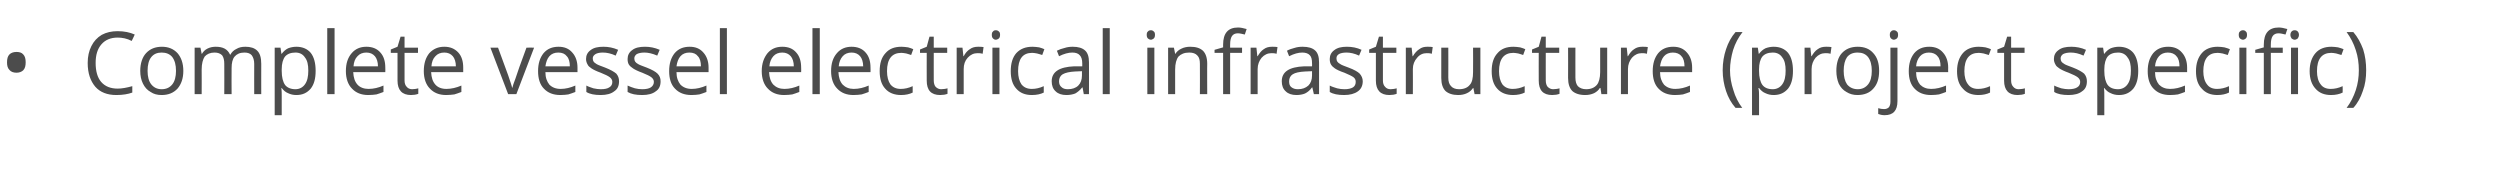 <?xml version="1.0" standalone="no"?><!DOCTYPE svg PUBLIC "-//W3C//DTD SVG 1.1//EN" "http://www.w3.org/Graphics/SVG/1.1/DTD/svg11.dtd"><svg xmlns="http://www.w3.org/2000/svg" version="1.1" width="818.2px" height="57.8px" viewBox="0 -9 818.2 57.8" style="top:-9px">  <desc>Complete vessel electrical infrastructure (project specific)</desc>  <defs/>  <g id="Polygon85057">    <path d="M 2.3 11.4 C 2.3 10.3 2.5 9.4 3.1 8.8 C 3.6 8.3 4.4 8 5.4 8 C 6.3 8 7.1 8.2 7.6 8.8 C 8.2 9.4 8.4 10.3 8.4 11.4 C 8.4 12.5 8.2 13.4 7.6 14 C 7.1 14.5 6.3 14.8 5.4 14.8 C 4.4 14.8 3.6 14.5 3.1 13.9 C 2.5 13.3 2.3 12.5 2.3 11.4 Z M 43.1 4.4 C 41.6 3.6 40 3.3 38.5 3.3 C 36.3 3.3 34.5 4 33.2 5.5 C 31.9 7 31.3 9 31.3 11.6 C 31.3 14.3 31.9 16.4 33.1 17.8 C 34.4 19.3 36.2 20 38.5 20 C 39.9 20 41.5 19.7 43.3 19.2 C 43.3 19.2 43.3 21.3 43.3 21.3 C 41.9 21.8 40.2 22.1 38.1 22.1 C 35.1 22.1 32.8 21.2 31.2 19.4 C 29.6 17.5 28.7 15 28.7 11.6 C 28.7 9.5 29.1 7.7 29.9 6.1 C 30.7 4.5 31.8 3.3 33.3 2.4 C 34.8 1.6 36.5 1.2 38.5 1.2 C 40.7 1.2 42.5 1.6 44.1 2.3 C 44.13 2.34 43.1 4.4 43.1 4.4 C 43.1 4.4 43.13 4.37 43.1 4.4 Z M 60 14.2 C 60 16.7 59.3 18.6 58.1 20 C 56.8 21.4 55.1 22.1 52.9 22.1 C 51.5 22.1 50.3 21.8 49.3 21.1 C 48.2 20.5 47.4 19.6 46.8 18.4 C 46.2 17.2 45.9 15.8 45.9 14.2 C 45.9 11.7 46.6 9.7 47.8 8.4 C 49.1 7 50.8 6.3 53 6.3 C 55.1 6.3 56.8 7 58.1 8.4 C 59.3 9.8 60 11.7 60 14.2 Z M 48.3 14.2 C 48.3 16.1 48.7 17.6 49.5 18.6 C 50.3 19.6 51.4 20.2 52.9 20.2 C 54.5 20.2 55.6 19.6 56.4 18.6 C 57.2 17.6 57.6 16.1 57.6 14.2 C 57.6 12.2 57.2 10.8 56.4 9.7 C 55.6 8.7 54.4 8.2 52.9 8.2 C 51.4 8.2 50.3 8.7 49.5 9.7 C 48.7 10.7 48.3 12.2 48.3 14.2 Z M 83.2 21.8 C 83.2 21.8 83.17 11.88 83.2 11.9 C 83.2 10.7 82.9 9.8 82.4 9.1 C 81.9 8.5 81.1 8.2 80 8.2 C 78.5 8.2 77.5 8.7 76.8 9.5 C 76.1 10.3 75.8 11.6 75.8 13.3 C 75.75 13.29 75.8 21.8 75.8 21.8 L 73.4 21.8 C 73.4 21.8 73.44 11.88 73.4 11.9 C 73.4 10.7 73.2 9.8 72.7 9.1 C 72.1 8.5 71.3 8.2 70.2 8.2 C 68.8 8.2 67.7 8.7 67 9.5 C 66.4 10.4 66 11.8 66 13.8 C 66.04 13.8 66 21.8 66 21.8 L 63.7 21.8 L 63.7 6.6 L 65.6 6.6 L 66 8.6 C 66 8.6 66.1 8.64 66.1 8.6 C 66.5 7.9 67.1 7.3 67.9 6.9 C 68.7 6.5 69.6 6.3 70.6 6.3 C 73 6.3 74.5 7.1 75.3 8.9 C 75.3 8.9 75.4 8.9 75.4 8.9 C 75.8 8.1 76.5 7.4 77.4 7 C 78.2 6.5 79.2 6.3 80.3 6.3 C 82 6.3 83.3 6.7 84.2 7.6 C 85.1 8.5 85.5 9.9 85.5 11.9 C 85.48 11.86 85.5 21.8 85.5 21.8 L 83.2 21.8 Z M 97 22.1 C 96 22.1 95.1 21.9 94.3 21.5 C 93.5 21.2 92.8 20.6 92.2 19.8 C 92.2 19.8 92.1 19.8 92.1 19.8 C 92.2 20.7 92.2 21.6 92.2 22.4 C 92.22 22.38 92.2 28.7 92.2 28.7 L 89.9 28.7 L 89.9 6.6 L 91.8 6.6 L 92.1 8.6 C 92.1 8.6 92.22 8.64 92.2 8.6 C 92.8 7.8 93.5 7.2 94.3 6.8 C 95.1 6.5 96 6.3 97 6.3 C 99 6.3 100.6 7 101.7 8.3 C 102.8 9.7 103.3 11.7 103.3 14.2 C 103.3 16.7 102.8 18.6 101.7 20 C 100.5 21.4 99 22.1 97 22.1 Z M 96.7 8.2 C 95.1 8.2 94 8.7 93.3 9.5 C 92.6 10.4 92.2 11.8 92.2 13.7 C 92.2 13.7 92.2 14.2 92.2 14.2 C 92.2 16.3 92.6 17.8 93.3 18.8 C 94 19.7 95.2 20.2 96.7 20.2 C 98 20.2 99.1 19.6 99.8 18.6 C 100.6 17.5 100.9 16 100.9 14.1 C 100.9 12.2 100.6 10.8 99.8 9.8 C 99.1 8.7 98 8.2 96.7 8.2 Z M 109.5 21.8 L 107.1 21.8 L 107.1 0.2 L 109.5 0.2 L 109.5 21.8 Z M 120.5 22.1 C 118.3 22.1 116.5 21.4 115.2 20 C 113.9 18.7 113.2 16.7 113.2 14.3 C 113.2 11.8 113.8 9.9 115.1 8.4 C 116.3 7 117.9 6.3 119.9 6.3 C 121.8 6.3 123.4 6.9 124.5 8.2 C 125.6 9.4 126.1 11.1 126.1 13.1 C 126.14 13.14 126.1 14.6 126.1 14.6 C 126.1 14.6 115.63 14.6 115.6 14.6 C 115.7 16.4 116.1 17.7 117 18.7 C 117.8 19.6 119.1 20.1 120.6 20.1 C 122.3 20.1 123.9 19.7 125.5 19 C 125.5 19 125.5 21.1 125.5 21.1 C 124.7 21.4 123.9 21.7 123.2 21.9 C 122.4 22 121.6 22.1 120.5 22.1 Z M 119.9 8.2 C 118.7 8.2 117.7 8.6 117 9.4 C 116.2 10.2 115.8 11.3 115.7 12.7 C 115.7 12.7 123.7 12.7 123.7 12.7 C 123.7 11.3 123.3 10.1 122.7 9.4 C 122 8.6 121.1 8.2 119.9 8.2 Z M 134.9 20.2 C 135.3 20.2 135.7 20.1 136 20.1 C 136.4 20 136.7 20 136.9 19.9 C 136.9 19.9 136.9 21.7 136.9 21.7 C 136.7 21.8 136.3 21.9 135.8 22 C 135.4 22 134.9 22.1 134.5 22.1 C 131.6 22.1 130.1 20.5 130.1 17.4 C 130.1 17.42 130.1 8.3 130.1 8.3 L 127.9 8.3 L 127.9 7.2 L 130.1 6.3 L 131.1 3 L 132.4 3 L 132.4 6.6 L 136.8 6.6 L 136.8 8.3 L 132.4 8.3 C 132.4 8.3 132.41 17.33 132.4 17.3 C 132.4 18.2 132.6 18.9 133.1 19.4 C 133.5 19.9 134.1 20.2 134.9 20.2 Z M 146 22.1 C 143.8 22.1 142 21.4 140.7 20 C 139.4 18.7 138.7 16.7 138.7 14.3 C 138.7 11.8 139.3 9.9 140.5 8.4 C 141.8 7 143.4 6.3 145.4 6.3 C 147.3 6.3 148.8 6.9 150 8.2 C 151.1 9.4 151.6 11.1 151.6 13.1 C 151.63 13.14 151.6 14.6 151.6 14.6 C 151.6 14.6 141.12 14.6 141.1 14.6 C 141.2 16.4 141.6 17.7 142.5 18.7 C 143.3 19.6 144.5 20.1 146.1 20.1 C 147.7 20.1 149.4 19.7 151 19 C 151 19 151 21.1 151 21.1 C 150.2 21.4 149.4 21.7 148.7 21.9 C 147.9 22 147 22.1 146 22.1 Z M 145.4 8.2 C 144.2 8.2 143.2 8.6 142.5 9.4 C 141.7 10.2 141.3 11.3 141.2 12.7 C 141.2 12.7 149.2 12.7 149.2 12.7 C 149.2 11.3 148.8 10.1 148.2 9.4 C 147.5 8.6 146.6 8.2 145.4 8.2 Z M 166.3 21.8 L 160.5 6.6 L 163 6.6 C 163 6.6 166.28 15.6 166.3 15.6 C 167 17.7 167.5 19.1 167.6 19.7 C 167.6 19.7 167.7 19.7 167.7 19.7 C 167.8 19.2 168.1 18.2 168.7 16.7 C 169.2 15.1 170.4 11.7 172.3 6.6 C 172.32 6.55 174.8 6.6 174.8 6.6 L 169 21.8 L 166.3 21.8 Z M 183.4 22.1 C 181.1 22.1 179.3 21.4 178 20 C 176.7 18.7 176.1 16.7 176.1 14.3 C 176.1 11.8 176.7 9.9 177.9 8.4 C 179.1 7 180.7 6.3 182.8 6.3 C 184.7 6.3 186.2 6.9 187.3 8.2 C 188.4 9.4 189 11.1 189 13.1 C 188.98 13.14 189 14.6 189 14.6 C 189 14.6 178.48 14.6 178.5 14.6 C 178.5 16.4 179 17.7 179.8 18.7 C 180.7 19.6 181.9 20.1 183.5 20.1 C 185.1 20.1 186.7 19.7 188.3 19 C 188.3 19 188.3 21.1 188.3 21.1 C 187.5 21.4 186.7 21.7 186 21.9 C 185.3 22 184.4 22.1 183.4 22.1 Z M 182.7 8.2 C 181.5 8.2 180.5 8.6 179.8 9.4 C 179.1 10.2 178.7 11.3 178.5 12.7 C 178.5 12.7 186.5 12.7 186.5 12.7 C 186.5 11.3 186.2 10.1 185.5 9.4 C 184.9 8.6 184 8.2 182.7 8.2 Z M 202.6 17.6 C 202.6 19.1 202.1 20.2 201 20.9 C 200 21.7 198.5 22.1 196.6 22.1 C 194.6 22.1 193 21.8 191.9 21.1 C 191.9 21.1 191.9 19 191.9 19 C 192.6 19.4 193.4 19.6 194.2 19.9 C 195.1 20.1 195.9 20.2 196.6 20.2 C 197.9 20.2 198.8 20 199.4 19.6 C 200.1 19.2 200.4 18.6 200.4 17.8 C 200.4 17.2 200.1 16.7 199.6 16.3 C 199.1 15.9 198.1 15.4 196.6 14.8 C 195.2 14.3 194.2 13.8 193.6 13.4 C 193 13 192.5 12.6 192.3 12.1 C 192 11.6 191.8 11 191.8 10.3 C 191.8 9.1 192.3 8.1 193.3 7.4 C 194.3 6.6 195.7 6.3 197.5 6.3 C 199.1 6.3 200.7 6.6 202.3 7.3 C 202.3 7.3 201.5 9.2 201.5 9.2 C 200 8.5 198.6 8.2 197.3 8.2 C 196.2 8.2 195.4 8.4 194.9 8.7 C 194.3 9.1 194 9.5 194 10.1 C 194 10.6 194.1 10.9 194.3 11.2 C 194.5 11.5 194.9 11.7 195.3 12 C 195.8 12.3 196.7 12.6 198 13.1 C 199.8 13.8 201 14.5 201.7 15.1 C 202.3 15.8 202.6 16.6 202.6 17.6 Z M 216.2 17.6 C 216.2 19.1 215.7 20.2 214.6 20.9 C 213.6 21.7 212.1 22.1 210.2 22.1 C 208.1 22.1 206.6 21.8 205.4 21.1 C 205.4 21.1 205.4 19 205.4 19 C 206.2 19.4 206.9 19.6 207.8 19.9 C 208.6 20.1 209.4 20.2 210.2 20.2 C 211.4 20.2 212.4 20 213 19.6 C 213.6 19.2 214 18.6 214 17.8 C 214 17.2 213.7 16.7 213.2 16.3 C 212.7 15.9 211.7 15.4 210.2 14.8 C 208.8 14.3 207.8 13.8 207.2 13.4 C 206.6 13 206.1 12.6 205.8 12.1 C 205.5 11.6 205.4 11 205.4 10.3 C 205.4 9.1 205.9 8.1 206.9 7.4 C 207.9 6.6 209.3 6.3 211.1 6.3 C 212.7 6.3 214.3 6.6 215.9 7.3 C 215.9 7.3 215.1 9.2 215.1 9.2 C 213.5 8.5 212.1 8.2 210.9 8.2 C 209.8 8.2 209 8.4 208.4 8.7 C 207.9 9.1 207.6 9.5 207.6 10.1 C 207.6 10.6 207.7 10.9 207.9 11.2 C 208.1 11.5 208.4 11.7 208.9 12 C 209.4 12.3 210.3 12.6 211.6 13.1 C 213.4 13.8 214.6 14.5 215.2 15.1 C 215.9 15.8 216.2 16.6 216.2 17.6 Z M 226.3 22.1 C 224 22.1 222.2 21.4 220.9 20 C 219.6 18.7 219 16.7 219 14.3 C 219 11.8 219.6 9.9 220.8 8.4 C 222 7 223.6 6.3 225.7 6.3 C 227.6 6.3 229.1 6.9 230.2 8.2 C 231.3 9.4 231.9 11.1 231.9 13.1 C 231.88 13.14 231.9 14.6 231.9 14.6 C 231.9 14.6 221.37 14.6 221.4 14.6 C 221.4 16.4 221.9 17.7 222.7 18.7 C 223.6 19.6 224.8 20.1 226.4 20.1 C 228 20.1 229.6 19.7 231.2 19 C 231.2 19 231.2 21.1 231.2 21.1 C 230.4 21.4 229.6 21.7 228.9 21.9 C 228.2 22 227.3 22.1 226.3 22.1 Z M 225.6 8.2 C 224.4 8.2 223.4 8.6 222.7 9.4 C 222 10.2 221.6 11.3 221.4 12.7 C 221.4 12.7 229.4 12.7 229.4 12.7 C 229.4 11.3 229.1 10.1 228.4 9.4 C 227.8 8.6 226.9 8.2 225.6 8.2 Z M 237.9 21.8 L 235.6 21.8 L 235.6 0.2 L 237.9 0.2 L 237.9 21.8 Z M 256.6 22.1 C 254.4 22.1 252.6 21.4 251.3 20 C 250 18.7 249.3 16.7 249.3 14.3 C 249.3 11.8 250 9.9 251.2 8.4 C 252.4 7 254 6.3 256 6.3 C 258 6.3 259.5 6.9 260.6 8.2 C 261.7 9.4 262.2 11.1 262.2 13.1 C 262.25 13.14 262.2 14.6 262.2 14.6 C 262.2 14.6 251.74 14.6 251.7 14.6 C 251.8 16.4 252.2 17.7 253.1 18.7 C 254 19.6 255.2 20.1 256.7 20.1 C 258.4 20.1 260 19.7 261.6 19 C 261.6 19 261.6 21.1 261.6 21.1 C 260.8 21.4 260 21.7 259.3 21.9 C 258.5 22 257.7 22.1 256.6 22.1 Z M 256 8.2 C 254.8 8.2 253.8 8.6 253.1 9.4 C 252.4 10.2 251.9 11.3 251.8 12.7 C 251.8 12.7 259.8 12.7 259.8 12.7 C 259.8 11.3 259.4 10.1 258.8 9.4 C 258.1 8.6 257.2 8.2 256 8.2 Z M 268.3 21.8 L 265.9 21.8 L 265.9 0.2 L 268.3 0.2 L 268.3 21.8 Z M 279.3 22.1 C 277.1 22.1 275.3 21.4 274 20 C 272.7 18.7 272 16.7 272 14.3 C 272 11.8 272.6 9.9 273.9 8.4 C 275.1 7 276.7 6.3 278.7 6.3 C 280.6 6.3 282.2 6.9 283.3 8.2 C 284.4 9.4 284.9 11.1 284.9 13.1 C 284.94 13.14 284.9 14.6 284.9 14.6 C 284.9 14.6 274.44 14.6 274.4 14.6 C 274.5 16.4 274.9 17.7 275.8 18.7 C 276.7 19.6 277.9 20.1 279.4 20.1 C 281.1 20.1 282.7 19.7 284.3 19 C 284.3 19 284.3 21.1 284.3 21.1 C 283.5 21.4 282.7 21.7 282 21.9 C 281.2 22 280.4 22.1 279.3 22.1 Z M 278.7 8.2 C 277.5 8.2 276.5 8.6 275.8 9.4 C 275.1 10.2 274.6 11.3 274.5 12.7 C 274.5 12.7 282.5 12.7 282.5 12.7 C 282.5 11.3 282.1 10.1 281.5 9.4 C 280.8 8.6 279.9 8.2 278.7 8.2 Z M 298.7 21.3 C 297.7 21.8 296.4 22.1 294.9 22.1 C 292.7 22.1 290.9 21.4 289.7 20 C 288.5 18.7 287.9 16.8 287.9 14.3 C 287.9 11.7 288.5 9.8 289.8 8.4 C 291 7 292.7 6.3 295 6.3 C 295.7 6.3 296.5 6.4 297.2 6.5 C 297.9 6.7 298.5 6.9 298.9 7.1 C 298.9 7.1 298.2 9 298.2 9 C 297.7 8.8 297.2 8.7 296.6 8.5 C 296 8.4 295.4 8.3 295 8.3 C 291.9 8.3 290.3 10.3 290.3 14.3 C 290.3 16.1 290.7 17.6 291.4 18.6 C 292.2 19.6 293.3 20.1 294.8 20.1 C 296.1 20.1 297.4 19.8 298.7 19.2 C 298.72 19.25 298.7 21.3 298.7 21.3 C 298.7 21.3 298.72 21.29 298.7 21.3 Z M 308 20.2 C 308.4 20.2 308.8 20.1 309.2 20.1 C 309.6 20 309.9 20 310.1 19.9 C 310.1 19.9 310.1 21.7 310.1 21.7 C 309.9 21.8 309.5 21.9 309 22 C 308.5 22 308.1 22.1 307.7 22.1 C 304.7 22.1 303.3 20.5 303.3 17.4 C 303.27 17.42 303.3 8.3 303.3 8.3 L 301.1 8.3 L 301.1 7.2 L 303.3 6.3 L 304.2 3 L 305.6 3 L 305.6 6.6 L 310 6.6 L 310 8.3 L 305.6 8.3 C 305.6 8.3 305.58 17.33 305.6 17.3 C 305.6 18.2 305.8 18.9 306.2 19.4 C 306.7 19.9 307.3 20.2 308 20.2 Z M 320.1 6.3 C 320.7 6.3 321.3 6.3 321.9 6.4 C 321.9 6.4 321.6 8.6 321.6 8.6 C 320.9 8.4 320.4 8.4 319.9 8.4 C 318.7 8.4 317.6 8.9 316.7 9.9 C 315.8 10.9 315.4 12.1 315.4 13.6 C 315.4 13.62 315.4 21.8 315.4 21.8 L 313.1 21.8 L 313.1 6.6 L 315 6.6 L 315.3 9.4 C 315.3 9.4 315.38 9.38 315.4 9.4 C 315.9 8.4 316.6 7.6 317.4 7.1 C 318.2 6.5 319.1 6.3 320.1 6.3 Z M 327.1 21.8 L 324.8 21.8 L 324.8 6.6 L 327.1 6.6 L 327.1 21.8 Z M 324.6 2.4 C 324.6 1.9 324.7 1.5 325 1.3 C 325.2 1 325.5 0.9 325.9 0.9 C 326.3 0.9 326.6 1 326.9 1.3 C 327.2 1.5 327.3 1.9 327.3 2.4 C 327.3 2.9 327.2 3.3 326.9 3.6 C 326.6 3.8 326.3 4 325.9 4 C 325.5 4 325.2 3.8 325 3.6 C 324.7 3.3 324.6 2.9 324.6 2.4 Z M 341.6 21.3 C 340.6 21.8 339.3 22.1 337.7 22.1 C 335.5 22.1 333.8 21.4 332.6 20 C 331.4 18.7 330.8 16.8 330.8 14.3 C 330.8 11.7 331.4 9.8 332.6 8.4 C 333.9 7 335.6 6.3 337.9 6.3 C 338.6 6.3 339.4 6.4 340.1 6.5 C 340.8 6.7 341.4 6.9 341.8 7.1 C 341.8 7.1 341.1 9 341.1 9 C 340.6 8.8 340 8.7 339.4 8.5 C 338.8 8.4 338.3 8.3 337.8 8.3 C 334.7 8.3 333.2 10.3 333.2 14.3 C 333.2 16.1 333.6 17.6 334.3 18.6 C 335.1 19.6 336.2 20.1 337.7 20.1 C 339 20.1 340.3 19.8 341.6 19.2 C 341.59 19.25 341.6 21.3 341.6 21.3 C 341.6 21.3 341.59 21.29 341.6 21.3 Z M 354.7 21.8 L 354.3 19.6 C 354.3 19.6 354.15 19.64 354.2 19.6 C 353.4 20.6 352.6 21.2 351.9 21.6 C 351.1 21.9 350.2 22.1 349 22.1 C 347.5 22.1 346.3 21.7 345.5 20.9 C 344.6 20.1 344.2 19 344.2 17.6 C 344.2 14.5 346.7 12.9 351.6 12.7 C 351.59 12.75 354.2 12.7 354.2 12.7 C 354.2 12.7 354.18 11.72 354.2 11.7 C 354.2 10.5 353.9 9.6 353.4 9.1 C 352.9 8.5 352.1 8.2 350.9 8.2 C 349.7 8.2 348.2 8.6 346.6 9.4 C 346.6 9.4 345.9 7.6 345.9 7.6 C 346.7 7.2 347.5 6.9 348.4 6.7 C 349.3 6.4 350.2 6.3 351.1 6.3 C 352.9 6.3 354.2 6.7 355.1 7.5 C 356 8.3 356.4 9.6 356.4 11.4 C 356.44 11.4 356.4 21.8 356.4 21.8 L 354.7 21.8 Z M 349.5 20.2 C 350.9 20.2 352.1 19.8 352.9 19 C 353.7 18.2 354.1 17.1 354.1 15.7 C 354.13 15.68 354.1 14.3 354.1 14.3 C 354.1 14.3 351.82 14.4 351.8 14.4 C 350 14.5 348.7 14.8 347.8 15.3 C 347 15.8 346.6 16.6 346.6 17.6 C 346.6 18.5 346.9 19.1 347.4 19.5 C 347.9 20 348.6 20.2 349.5 20.2 Z M 363.2 21.8 L 360.9 21.8 L 360.9 0.2 L 363.2 0.2 L 363.2 21.8 Z M 377.8 21.8 L 375.5 21.8 L 375.5 6.6 L 377.8 6.6 L 377.8 21.8 Z M 375.3 2.4 C 375.3 1.9 375.4 1.5 375.7 1.3 C 375.9 1 376.3 0.9 376.7 0.9 C 377 0.9 377.3 1 377.6 1.3 C 377.9 1.5 378 1.9 378 2.4 C 378 2.9 377.9 3.3 377.6 3.6 C 377.3 3.8 377 4 376.7 4 C 376.3 4 375.9 3.8 375.7 3.6 C 375.4 3.3 375.3 2.9 375.3 2.4 Z M 392.7 21.8 C 392.7 21.8 392.74 11.94 392.7 11.9 C 392.7 10.7 392.5 9.8 391.9 9.2 C 391.3 8.5 390.4 8.2 389.2 8.2 C 387.6 8.2 386.5 8.7 385.7 9.5 C 385 10.4 384.6 11.8 384.6 13.8 C 384.62 13.8 384.6 21.8 384.6 21.8 L 382.3 21.8 L 382.3 6.6 L 384.2 6.6 L 384.6 8.6 C 384.6 8.6 384.67 8.64 384.7 8.6 C 385.1 7.9 385.8 7.3 386.7 6.9 C 387.5 6.5 388.5 6.3 389.5 6.3 C 391.4 6.3 392.7 6.7 393.7 7.6 C 394.6 8.5 395.1 9.9 395.1 11.9 C 395.05 11.86 395.1 21.8 395.1 21.8 L 392.7 21.8 Z M 406.5 8.3 L 402.6 8.3 L 402.6 21.8 L 400.3 21.8 L 400.3 8.3 L 397.5 8.3 L 397.5 7.3 L 400.3 6.5 C 400.3 6.5 400.27 5.62 400.3 5.6 C 400.3 1.9 401.9 0 405.2 0 C 406 0 406.9 0.2 408 0.5 C 408 0.5 407.4 2.3 407.4 2.3 C 406.5 2.1 405.8 1.9 405.1 1.9 C 404.3 1.9 403.6 2.2 403.2 2.8 C 402.8 3.4 402.6 4.3 402.6 5.6 C 402.58 5.57 402.6 6.6 402.6 6.6 L 406.5 6.6 L 406.5 8.3 Z M 416.3 6.3 C 416.9 6.3 417.6 6.3 418.1 6.4 C 418.1 6.4 417.8 8.6 417.8 8.6 C 417.1 8.4 416.6 8.4 416.1 8.4 C 414.9 8.4 413.8 8.9 412.9 9.9 C 412.1 10.9 411.6 12.1 411.6 13.6 C 411.62 13.62 411.6 21.8 411.6 21.8 L 409.3 21.8 L 409.3 6.6 L 411.2 6.6 L 411.5 9.4 C 411.5 9.4 411.59 9.38 411.6 9.4 C 412.2 8.4 412.8 7.6 413.6 7.1 C 414.4 6.5 415.3 6.3 416.3 6.3 Z M 430 21.8 L 429.5 19.6 C 429.5 19.6 429.42 19.64 429.4 19.6 C 428.7 20.6 427.9 21.2 427.1 21.6 C 426.4 21.9 425.4 22.1 424.3 22.1 C 422.8 22.1 421.6 21.7 420.8 20.9 C 419.9 20.1 419.5 19 419.5 17.6 C 419.5 14.5 421.9 12.9 426.9 12.7 C 426.86 12.75 429.4 12.7 429.4 12.7 C 429.4 12.7 429.45 11.72 429.4 11.7 C 429.4 10.5 429.2 9.6 428.7 9.1 C 428.2 8.5 427.3 8.2 426.2 8.2 C 424.9 8.2 423.5 8.6 421.9 9.4 C 421.9 9.4 421.2 7.6 421.2 7.6 C 421.9 7.2 422.8 6.9 423.6 6.7 C 424.5 6.4 425.4 6.3 426.3 6.3 C 428.2 6.3 429.5 6.7 430.4 7.5 C 431.3 8.3 431.7 9.6 431.7 11.4 C 431.7 11.4 431.7 21.8 431.7 21.8 L 430 21.8 Z M 424.8 20.2 C 426.2 20.2 427.3 19.8 428.2 19 C 429 18.2 429.4 17.1 429.4 15.7 C 429.39 15.68 429.4 14.3 429.4 14.3 C 429.4 14.3 427.08 14.4 427.1 14.4 C 425.2 14.5 423.9 14.8 423.1 15.3 C 422.3 15.8 421.9 16.6 421.9 17.6 C 421.9 18.5 422.1 19.1 422.6 19.5 C 423.2 20 423.9 20.2 424.8 20.2 Z M 446 17.6 C 446 19.1 445.4 20.2 444.4 20.9 C 443.3 21.7 441.8 22.1 439.9 22.1 C 437.9 22.1 436.3 21.8 435.2 21.1 C 435.2 21.1 435.2 19 435.2 19 C 435.9 19.4 436.7 19.6 437.6 19.9 C 438.4 20.1 439.2 20.2 440 20.2 C 441.2 20.2 442.1 20 442.8 19.6 C 443.4 19.2 443.7 18.6 443.7 17.8 C 443.7 17.2 443.5 16.7 443 16.3 C 442.5 15.9 441.4 15.4 440 14.8 C 438.5 14.3 437.5 13.8 436.9 13.4 C 436.3 13 435.9 12.6 435.6 12.1 C 435.3 11.6 435.2 11 435.2 10.3 C 435.2 9.1 435.7 8.1 436.7 7.4 C 437.7 6.6 439.1 6.3 440.8 6.3 C 442.5 6.3 444.1 6.6 445.6 7.3 C 445.6 7.3 444.8 9.2 444.8 9.2 C 443.3 8.5 441.9 8.2 440.7 8.2 C 439.6 8.2 438.7 8.4 438.2 8.7 C 437.6 9.1 437.4 9.5 437.4 10.1 C 437.4 10.6 437.5 10.9 437.7 11.2 C 437.9 11.5 438.2 11.7 438.7 12 C 439.1 12.3 440 12.6 441.3 13.1 C 443.2 13.8 444.4 14.5 445 15.1 C 445.6 15.8 446 16.6 446 17.6 Z M 455.1 20.2 C 455.5 20.2 455.9 20.1 456.2 20.1 C 456.6 20 456.9 20 457.1 19.9 C 457.1 19.9 457.1 21.7 457.1 21.7 C 456.9 21.8 456.5 21.9 456 22 C 455.6 22 455.1 22.1 454.7 22.1 C 451.8 22.1 450.3 20.5 450.3 17.4 C 450.3 17.42 450.3 8.3 450.3 8.3 L 448.1 8.3 L 448.1 7.2 L 450.3 6.3 L 451.3 3 L 452.6 3 L 452.6 6.6 L 457 6.6 L 457 8.3 L 452.6 8.3 C 452.6 8.3 452.61 17.33 452.6 17.3 C 452.6 18.2 452.8 18.9 453.3 19.4 C 453.7 19.9 454.3 20.2 455.1 20.2 Z M 467.1 6.3 C 467.8 6.3 468.4 6.3 468.9 6.4 C 468.9 6.4 468.6 8.6 468.6 8.6 C 468 8.4 467.4 8.4 466.9 8.4 C 465.7 8.4 464.6 8.9 463.8 9.9 C 462.9 10.9 462.4 12.1 462.4 13.6 C 462.44 13.62 462.4 21.8 462.4 21.8 L 460.1 21.8 L 460.1 6.6 L 462 6.6 L 462.3 9.4 C 462.3 9.4 462.41 9.38 462.4 9.4 C 463 8.4 463.7 7.6 464.5 7.1 C 465.3 6.5 466.1 6.3 467.1 6.3 Z M 474 6.6 C 474 6.6 474.03 16.45 474 16.4 C 474 17.7 474.3 18.6 474.9 19.2 C 475.4 19.8 476.3 20.2 477.5 20.2 C 479.1 20.2 480.3 19.7 481 18.8 C 481.8 18 482.1 16.5 482.1 14.6 C 482.15 14.57 482.1 6.6 482.1 6.6 L 484.5 6.6 L 484.5 21.8 L 482.6 21.8 L 482.2 19.8 C 482.2 19.8 482.09 19.76 482.1 19.8 C 481.6 20.5 481 21.1 480.1 21.5 C 479.3 21.9 478.3 22.1 477.2 22.1 C 475.4 22.1 474 21.6 473.1 20.8 C 472.2 19.9 471.7 18.5 471.7 16.5 C 471.7 16.53 471.7 6.6 471.7 6.6 L 474 6.6 Z M 499 21.3 C 498 21.8 496.7 22.1 495.2 22.1 C 493 22.1 491.2 21.4 490 20 C 488.8 18.7 488.2 16.8 488.2 14.3 C 488.2 11.7 488.8 9.8 490.1 8.4 C 491.3 7 493 6.3 495.3 6.3 C 496 6.3 496.8 6.4 497.5 6.5 C 498.2 6.7 498.8 6.9 499.2 7.1 C 499.2 7.1 498.5 9 498.5 9 C 498 8.8 497.5 8.7 496.9 8.5 C 496.3 8.4 495.7 8.3 495.3 8.3 C 492.2 8.3 490.6 10.3 490.6 14.3 C 490.6 16.1 491 17.6 491.7 18.6 C 492.5 19.6 493.6 20.1 495.1 20.1 C 496.4 20.1 497.7 19.8 499 19.2 C 499.02 19.25 499 21.3 499 21.3 C 499 21.3 499.02 21.29 499 21.3 Z M 508.3 20.2 C 508.7 20.2 509.1 20.1 509.5 20.1 C 509.9 20 510.2 20 510.4 19.9 C 510.4 19.9 510.4 21.7 510.4 21.7 C 510.2 21.8 509.8 21.9 509.3 22 C 508.8 22 508.4 22.1 508 22.1 C 505 22.1 503.6 20.5 503.6 17.4 C 503.57 17.42 503.6 8.3 503.6 8.3 L 501.4 8.3 L 501.4 7.2 L 503.6 6.3 L 504.5 3 L 505.9 3 L 505.9 6.6 L 510.3 6.6 L 510.3 8.3 L 505.9 8.3 C 505.9 8.3 505.88 17.33 505.9 17.3 C 505.9 18.2 506.1 18.9 506.5 19.4 C 507 19.9 507.6 20.2 508.3 20.2 Z M 515.6 6.6 C 515.6 6.6 515.58 16.45 515.6 16.4 C 515.6 17.7 515.9 18.6 516.4 19.2 C 517 19.8 517.9 20.2 519.1 20.2 C 520.7 20.2 521.8 19.7 522.6 18.8 C 523.3 18 523.7 16.5 523.7 14.6 C 523.69 14.57 523.7 6.6 523.7 6.6 L 526 6.6 L 526 21.8 L 524.1 21.8 L 523.8 19.8 C 523.8 19.8 523.63 19.76 523.6 19.8 C 523.2 20.5 522.5 21.1 521.7 21.5 C 520.8 21.9 519.9 22.1 518.8 22.1 C 516.9 22.1 515.5 21.6 514.6 20.8 C 513.7 19.9 513.2 18.5 513.2 16.5 C 513.24 16.53 513.2 6.6 513.2 6.6 L 515.6 6.6 Z M 537.5 6.3 C 538.1 6.3 538.8 6.3 539.3 6.4 C 539.3 6.4 539 8.6 539 8.6 C 538.3 8.4 537.8 8.4 537.3 8.4 C 536.1 8.4 535 8.9 534.1 9.9 C 533.3 10.9 532.8 12.1 532.8 13.6 C 532.82 13.62 532.8 21.8 532.8 21.8 L 530.5 21.8 L 530.5 6.6 L 532.4 6.6 L 532.7 9.4 C 532.7 9.4 532.79 9.38 532.8 9.4 C 533.4 8.4 534 7.6 534.8 7.1 C 535.6 6.5 536.5 6.3 537.5 6.3 Z M 548.2 22.1 C 545.9 22.1 544.1 21.4 542.8 20 C 541.5 18.7 540.9 16.7 540.9 14.3 C 540.9 11.8 541.5 9.9 542.7 8.4 C 543.9 7 545.5 6.3 547.6 6.3 C 549.5 6.3 551 6.9 552.1 8.2 C 553.2 9.4 553.8 11.1 553.8 13.1 C 553.78 13.14 553.8 14.6 553.8 14.6 C 553.8 14.6 543.27 14.6 543.3 14.6 C 543.3 16.4 543.8 17.7 544.6 18.7 C 545.5 19.6 546.7 20.1 548.3 20.1 C 549.9 20.1 551.5 19.7 553.1 19 C 553.1 19 553.1 21.1 553.1 21.1 C 552.3 21.4 551.5 21.7 550.8 21.9 C 550.1 22 549.2 22.1 548.2 22.1 Z M 547.5 8.2 C 546.3 8.2 545.3 8.6 544.6 9.4 C 543.9 10.2 543.5 11.3 543.3 12.7 C 543.3 12.7 551.3 12.7 551.3 12.7 C 551.3 11.3 551 10.1 550.3 9.4 C 549.7 8.6 548.7 8.2 547.5 8.2 Z M 563.8 14 C 563.8 11.5 564.2 9.2 564.9 7.1 C 565.6 5 566.6 3.1 568 1.5 C 568 1.5 570.3 1.5 570.3 1.5 C 568.9 3.3 567.9 5.2 567.2 7.4 C 566.6 9.5 566.2 11.7 566.2 14 C 566.2 16.2 566.6 18.4 567.3 20.5 C 567.9 22.6 568.9 24.6 570.2 26.3 C 570.2 26.3 568 26.3 568 26.3 C 566.6 24.7 565.6 22.9 564.9 20.8 C 564.2 18.7 563.8 16.4 563.8 14 Z M 580.5 22.1 C 579.5 22.1 578.6 21.9 577.8 21.5 C 577 21.2 576.3 20.6 575.7 19.8 C 575.7 19.8 575.5 19.8 575.5 19.8 C 575.7 20.7 575.7 21.6 575.7 22.4 C 575.71 22.38 575.7 28.7 575.7 28.7 L 573.4 28.7 L 573.4 6.6 L 575.3 6.6 L 575.6 8.6 C 575.6 8.6 575.71 8.64 575.7 8.6 C 576.3 7.8 577 7.2 577.8 6.8 C 578.6 6.5 579.5 6.3 580.5 6.3 C 582.5 6.3 584.1 7 585.2 8.3 C 586.3 9.7 586.8 11.7 586.8 14.2 C 586.8 16.7 586.3 18.6 585.2 20 C 584 21.4 582.5 22.1 580.5 22.1 Z M 580.2 8.2 C 578.6 8.2 577.5 8.7 576.8 9.5 C 576.1 10.4 575.7 11.8 575.7 13.7 C 575.7 13.7 575.7 14.2 575.7 14.2 C 575.7 16.3 576.1 17.8 576.8 18.8 C 577.5 19.7 578.6 20.2 580.2 20.2 C 581.5 20.2 582.6 19.6 583.3 18.6 C 584.1 17.5 584.4 16 584.4 14.1 C 584.4 12.2 584.1 10.8 583.3 9.8 C 582.6 8.7 581.5 8.2 580.2 8.2 Z M 597.6 6.3 C 598.2 6.3 598.8 6.3 599.4 6.4 C 599.4 6.4 599.1 8.6 599.1 8.6 C 598.4 8.4 597.9 8.4 597.4 8.4 C 596.2 8.4 595.1 8.9 594.2 9.9 C 593.4 10.9 592.9 12.1 592.9 13.6 C 592.91 13.62 592.9 21.8 592.9 21.8 L 590.6 21.8 L 590.6 6.6 L 592.5 6.6 L 592.8 9.4 C 592.8 9.4 592.89 9.38 592.9 9.4 C 593.5 8.4 594.1 7.6 594.9 7.1 C 595.7 6.5 596.6 6.3 597.6 6.3 Z M 615 14.2 C 615 16.7 614.4 18.6 613.1 20 C 611.9 21.4 610.1 22.1 607.9 22.1 C 606.6 22.1 605.4 21.8 604.3 21.1 C 603.2 20.5 602.4 19.6 601.8 18.4 C 601.3 17.2 601 15.8 601 14.2 C 601 11.7 601.6 9.7 602.8 8.4 C 604.1 7 605.8 6.3 608 6.3 C 610.2 6.3 611.9 7 613.1 8.4 C 614.4 9.8 615 11.7 615 14.2 Z M 603.4 14.2 C 603.4 16.1 603.8 17.6 604.5 18.6 C 605.3 19.6 606.5 20.2 608 20.2 C 609.5 20.2 610.6 19.6 611.4 18.6 C 612.2 17.6 612.6 16.1 612.6 14.2 C 612.6 12.2 612.2 10.8 611.4 9.7 C 610.6 8.7 609.5 8.2 608 8.2 C 606.4 8.2 605.3 8.7 604.5 9.7 C 603.8 10.7 603.4 12.2 603.4 14.2 Z M 621 24.1 C 621 27.2 619.6 28.7 616.8 28.7 C 615.9 28.7 615.2 28.5 614.7 28.3 C 614.7 28.3 614.7 26.4 614.7 26.4 C 615.3 26.6 616 26.7 616.6 26.7 C 617.3 26.7 617.8 26.5 618.2 26.1 C 618.5 25.7 618.7 25.1 618.7 24.3 C 618.68 24.31 618.7 6.6 618.7 6.6 L 621 6.6 L 621 24.1 C 621 24.1 620.99 24.14 621 24.1 Z M 618.5 2.4 C 618.5 1.9 618.6 1.5 618.9 1.3 C 619.1 1 619.5 0.9 619.8 0.9 C 620.2 0.9 620.5 1 620.8 1.3 C 621.1 1.5 621.2 1.9 621.2 2.4 C 621.2 2.9 621.1 3.3 620.8 3.6 C 620.5 3.8 620.2 4 619.8 4 C 619.5 4 619.1 3.8 618.9 3.6 C 618.6 3.3 618.5 2.9 618.5 2.4 Z M 632 22.1 C 629.7 22.1 627.9 21.4 626.6 20 C 625.3 18.7 624.7 16.7 624.7 14.3 C 624.7 11.8 625.3 9.9 626.5 8.4 C 627.7 7 629.3 6.3 631.4 6.3 C 633.3 6.3 634.8 6.9 635.9 8.2 C 637 9.4 637.6 11.1 637.6 13.1 C 637.56 13.14 637.6 14.6 637.6 14.6 C 637.6 14.6 627.06 14.6 627.1 14.6 C 627.1 16.4 627.6 17.7 628.4 18.7 C 629.3 19.6 630.5 20.1 632 20.1 C 633.7 20.1 635.3 19.7 636.9 19 C 636.9 19 636.9 21.1 636.9 21.1 C 636.1 21.4 635.3 21.7 634.6 21.9 C 633.9 22 633 22.1 632 22.1 Z M 631.3 8.2 C 630.1 8.2 629.1 8.6 628.4 9.4 C 627.7 10.2 627.2 11.3 627.1 12.7 C 627.1 12.7 635.1 12.7 635.1 12.7 C 635.1 11.3 634.8 10.1 634.1 9.4 C 633.5 8.6 632.5 8.2 631.3 8.2 Z M 651.3 21.3 C 650.3 21.8 649 22.1 647.5 22.1 C 645.3 22.1 643.6 21.4 642.4 20 C 641.1 18.7 640.5 16.8 640.5 14.3 C 640.5 11.7 641.2 9.8 642.4 8.4 C 643.6 7 645.4 6.3 647.6 6.3 C 648.4 6.3 649.1 6.4 649.8 6.5 C 650.6 6.7 651.1 6.9 651.6 7.1 C 651.6 7.1 650.9 9 650.9 9 C 650.3 8.8 649.8 8.7 649.2 8.5 C 648.6 8.4 648 8.3 647.6 8.3 C 644.5 8.3 642.9 10.3 642.9 14.3 C 642.9 16.1 643.3 17.6 644.1 18.6 C 644.8 19.6 645.9 20.1 647.4 20.1 C 648.7 20.1 650 19.8 651.3 19.2 C 651.34 19.25 651.3 21.3 651.3 21.3 C 651.3 21.3 651.34 21.29 651.3 21.3 Z M 660.6 20.2 C 661.1 20.2 661.5 20.1 661.8 20.1 C 662.2 20 662.5 20 662.7 19.9 C 662.7 19.9 662.7 21.7 662.7 21.7 C 662.5 21.8 662.1 21.9 661.6 22 C 661.1 22 660.7 22.1 660.3 22.1 C 657.4 22.1 655.9 20.5 655.9 17.4 C 655.89 17.42 655.9 8.3 655.9 8.3 L 653.7 8.3 L 653.7 7.2 L 655.9 6.3 L 656.9 3 L 658.2 3 L 658.2 6.6 L 662.6 6.6 L 662.6 8.3 L 658.2 8.3 C 658.2 8.3 658.2 17.33 658.2 17.3 C 658.2 18.2 658.4 18.9 658.9 19.4 C 659.3 19.9 659.9 20.2 660.6 20.2 Z M 683 17.6 C 683 19.1 682.5 20.2 681.4 20.9 C 680.4 21.7 678.9 22.1 677 22.1 C 675 22.1 673.4 21.8 672.3 21.1 C 672.3 21.1 672.3 19 672.3 19 C 673 19.4 673.8 19.6 674.6 19.9 C 675.5 20.1 676.3 20.2 677 20.2 C 678.2 20.2 679.2 20 679.8 19.6 C 680.5 19.2 680.8 18.6 680.8 17.8 C 680.8 17.2 680.5 16.7 680 16.3 C 679.5 15.9 678.5 15.4 677 14.8 C 675.6 14.3 674.6 13.8 674 13.4 C 673.4 13 672.9 12.6 672.7 12.1 C 672.4 11.6 672.2 11 672.2 10.3 C 672.2 9.1 672.7 8.1 673.7 7.4 C 674.7 6.6 676.1 6.3 677.9 6.3 C 679.5 6.3 681.1 6.6 682.7 7.3 C 682.7 7.3 681.9 9.2 681.9 9.2 C 680.4 8.5 679 8.2 677.7 8.2 C 676.6 8.2 675.8 8.4 675.2 8.7 C 674.7 9.1 674.4 9.5 674.4 10.1 C 674.4 10.6 674.5 10.9 674.7 11.2 C 674.9 11.5 675.3 11.7 675.7 12 C 676.2 12.3 677.1 12.6 678.4 13.1 C 680.2 13.8 681.4 14.5 682.1 15.1 C 682.7 15.8 683 16.6 683 17.6 Z M 693.5 22.1 C 692.5 22.1 691.6 21.9 690.8 21.5 C 690 21.2 689.3 20.6 688.7 19.8 C 688.7 19.8 688.6 19.8 688.6 19.8 C 688.7 20.7 688.7 21.6 688.7 22.4 C 688.72 22.38 688.7 28.7 688.7 28.7 L 686.4 28.7 L 686.4 6.6 L 688.3 6.6 L 688.6 8.6 C 688.6 8.6 688.72 8.64 688.7 8.6 C 689.3 7.8 690 7.2 690.8 6.8 C 691.6 6.5 692.5 6.3 693.5 6.3 C 695.5 6.3 697.1 7 698.2 8.3 C 699.3 9.7 699.8 11.7 699.8 14.2 C 699.8 16.7 699.3 18.6 698.2 20 C 697 21.4 695.5 22.1 693.5 22.1 Z M 693.2 8.2 C 691.6 8.2 690.5 8.7 689.8 9.5 C 689.1 10.4 688.7 11.8 688.7 13.7 C 688.7 13.7 688.7 14.2 688.7 14.2 C 688.7 16.3 689.1 17.8 689.8 18.8 C 690.5 19.7 691.6 20.2 693.2 20.2 C 694.5 20.2 695.6 19.6 696.3 18.6 C 697.1 17.5 697.4 16 697.4 14.1 C 697.4 12.2 697.1 10.8 696.3 9.8 C 695.6 8.7 694.5 8.2 693.2 8.2 Z M 710.2 22.1 C 707.9 22.1 706.1 21.4 704.8 20 C 703.5 18.7 702.9 16.7 702.9 14.3 C 702.9 11.8 703.5 9.9 704.7 8.4 C 705.9 7 707.5 6.3 709.6 6.3 C 711.5 6.3 713 6.9 714.1 8.2 C 715.2 9.4 715.8 11.1 715.8 13.1 C 715.77 13.14 715.8 14.6 715.8 14.6 C 715.8 14.6 705.26 14.6 705.3 14.6 C 705.3 16.4 705.8 17.7 706.6 18.7 C 707.5 19.6 708.7 20.1 710.2 20.1 C 711.9 20.1 713.5 19.7 715.1 19 C 715.1 19 715.1 21.1 715.1 21.1 C 714.3 21.4 713.5 21.7 712.8 21.9 C 712.1 22 711.2 22.1 710.2 22.1 Z M 709.5 8.2 C 708.3 8.2 707.3 8.6 706.6 9.4 C 705.9 10.2 705.4 11.3 705.3 12.7 C 705.3 12.7 713.3 12.7 713.3 12.7 C 713.3 11.3 713 10.1 712.3 9.4 C 711.7 8.6 710.7 8.2 709.5 8.2 Z M 729.5 21.3 C 728.5 21.8 727.2 22.1 725.7 22.1 C 723.5 22.1 721.8 21.4 720.6 20 C 719.3 18.7 718.7 16.8 718.7 14.3 C 718.7 11.7 719.4 9.8 720.6 8.4 C 721.8 7 723.6 6.3 725.8 6.3 C 726.6 6.3 727.3 6.4 728 6.5 C 728.8 6.7 729.3 6.9 729.8 7.1 C 729.8 7.1 729.1 9 729.1 9 C 728.5 8.8 728 8.7 727.4 8.5 C 726.8 8.4 726.2 8.3 725.8 8.3 C 722.7 8.3 721.1 10.3 721.1 14.3 C 721.1 16.1 721.5 17.6 722.3 18.6 C 723 19.6 724.1 20.1 725.6 20.1 C 726.9 20.1 728.2 19.8 729.5 19.2 C 729.54 19.25 729.5 21.3 729.5 21.3 C 729.5 21.3 729.54 21.29 729.5 21.3 Z M 735.2 21.8 L 732.9 21.8 L 732.9 6.6 L 735.2 6.6 L 735.2 21.8 Z M 732.7 2.4 C 732.7 1.9 732.8 1.5 733.1 1.3 C 733.4 1 733.7 0.9 734.1 0.9 C 734.4 0.9 734.8 1 735 1.3 C 735.3 1.5 735.4 1.9 735.4 2.4 C 735.4 2.9 735.3 3.3 735 3.6 C 734.8 3.8 734.4 4 734.1 4 C 733.7 4 733.4 3.8 733.1 3.6 C 732.8 3.3 732.7 2.9 732.7 2.4 Z M 747.1 8.3 L 743.2 8.3 L 743.2 21.8 L 740.9 21.8 L 740.9 8.3 L 738.1 8.3 L 738.1 7.3 L 740.9 6.5 C 740.9 6.5 740.86 5.62 740.9 5.6 C 740.9 1.9 742.5 0 745.8 0 C 746.6 0 747.5 0.2 748.6 0.5 C 748.6 0.5 748 2.3 748 2.3 C 747.1 2.1 746.4 1.9 745.7 1.9 C 744.9 1.9 744.2 2.2 743.8 2.8 C 743.4 3.4 743.2 4.3 743.2 5.6 C 743.17 5.57 743.2 6.6 743.2 6.6 L 747.1 6.6 L 747.1 8.3 Z M 752.1 21.8 L 749.8 21.8 L 749.8 6.6 L 752.1 6.6 L 752.1 21.8 Z M 749.6 2.4 C 749.6 1.9 749.8 1.5 750 1.3 C 750.3 1 750.6 0.9 751 0.9 C 751.4 0.9 751.7 1 752 1.3 C 752.2 1.5 752.4 1.9 752.4 2.4 C 752.4 2.9 752.2 3.3 752 3.6 C 751.7 3.8 751.4 4 751 4 C 750.6 4 750.3 3.8 750 3.6 C 749.8 3.3 749.6 2.9 749.6 2.4 Z M 766.7 21.3 C 765.7 21.8 764.4 22.1 762.9 22.1 C 760.7 22.1 759 21.4 757.8 20 C 756.6 18.7 755.9 16.8 755.9 14.3 C 755.9 11.7 756.6 9.8 757.8 8.4 C 759 7 760.8 6.3 763 6.3 C 763.8 6.3 764.5 6.4 765.2 6.5 C 766 6.7 766.5 6.9 767 7.1 C 767 7.1 766.3 9 766.3 9 C 765.7 8.8 765.2 8.7 764.6 8.5 C 764 8.4 763.5 8.3 763 8.3 C 759.9 8.3 758.3 10.3 758.3 14.3 C 758.3 16.1 758.7 17.6 759.5 18.6 C 760.2 19.6 761.3 20.1 762.8 20.1 C 764.1 20.1 765.4 19.8 766.7 19.2 C 766.74 19.25 766.7 21.3 766.7 21.3 C 766.7 21.3 766.74 21.29 766.7 21.3 Z M 774.4 14 C 774.4 16.4 774.1 18.7 773.3 20.8 C 772.6 22.9 771.6 24.8 770.2 26.3 C 770.2 26.3 768 26.3 768 26.3 C 769.3 24.6 770.3 22.6 771 20.5 C 771.7 18.4 772 16.2 772 14 C 772 11.7 771.7 9.5 771 7.4 C 770.3 5.2 769.3 3.3 768 1.5 C 768 1.5 770.2 1.5 770.2 1.5 C 771.6 3.1 772.6 5 773.4 7.1 C 774.1 9.3 774.4 11.6 774.4 14 Z " stroke="none" fill="#4c4c4c"/>  </g></svg>